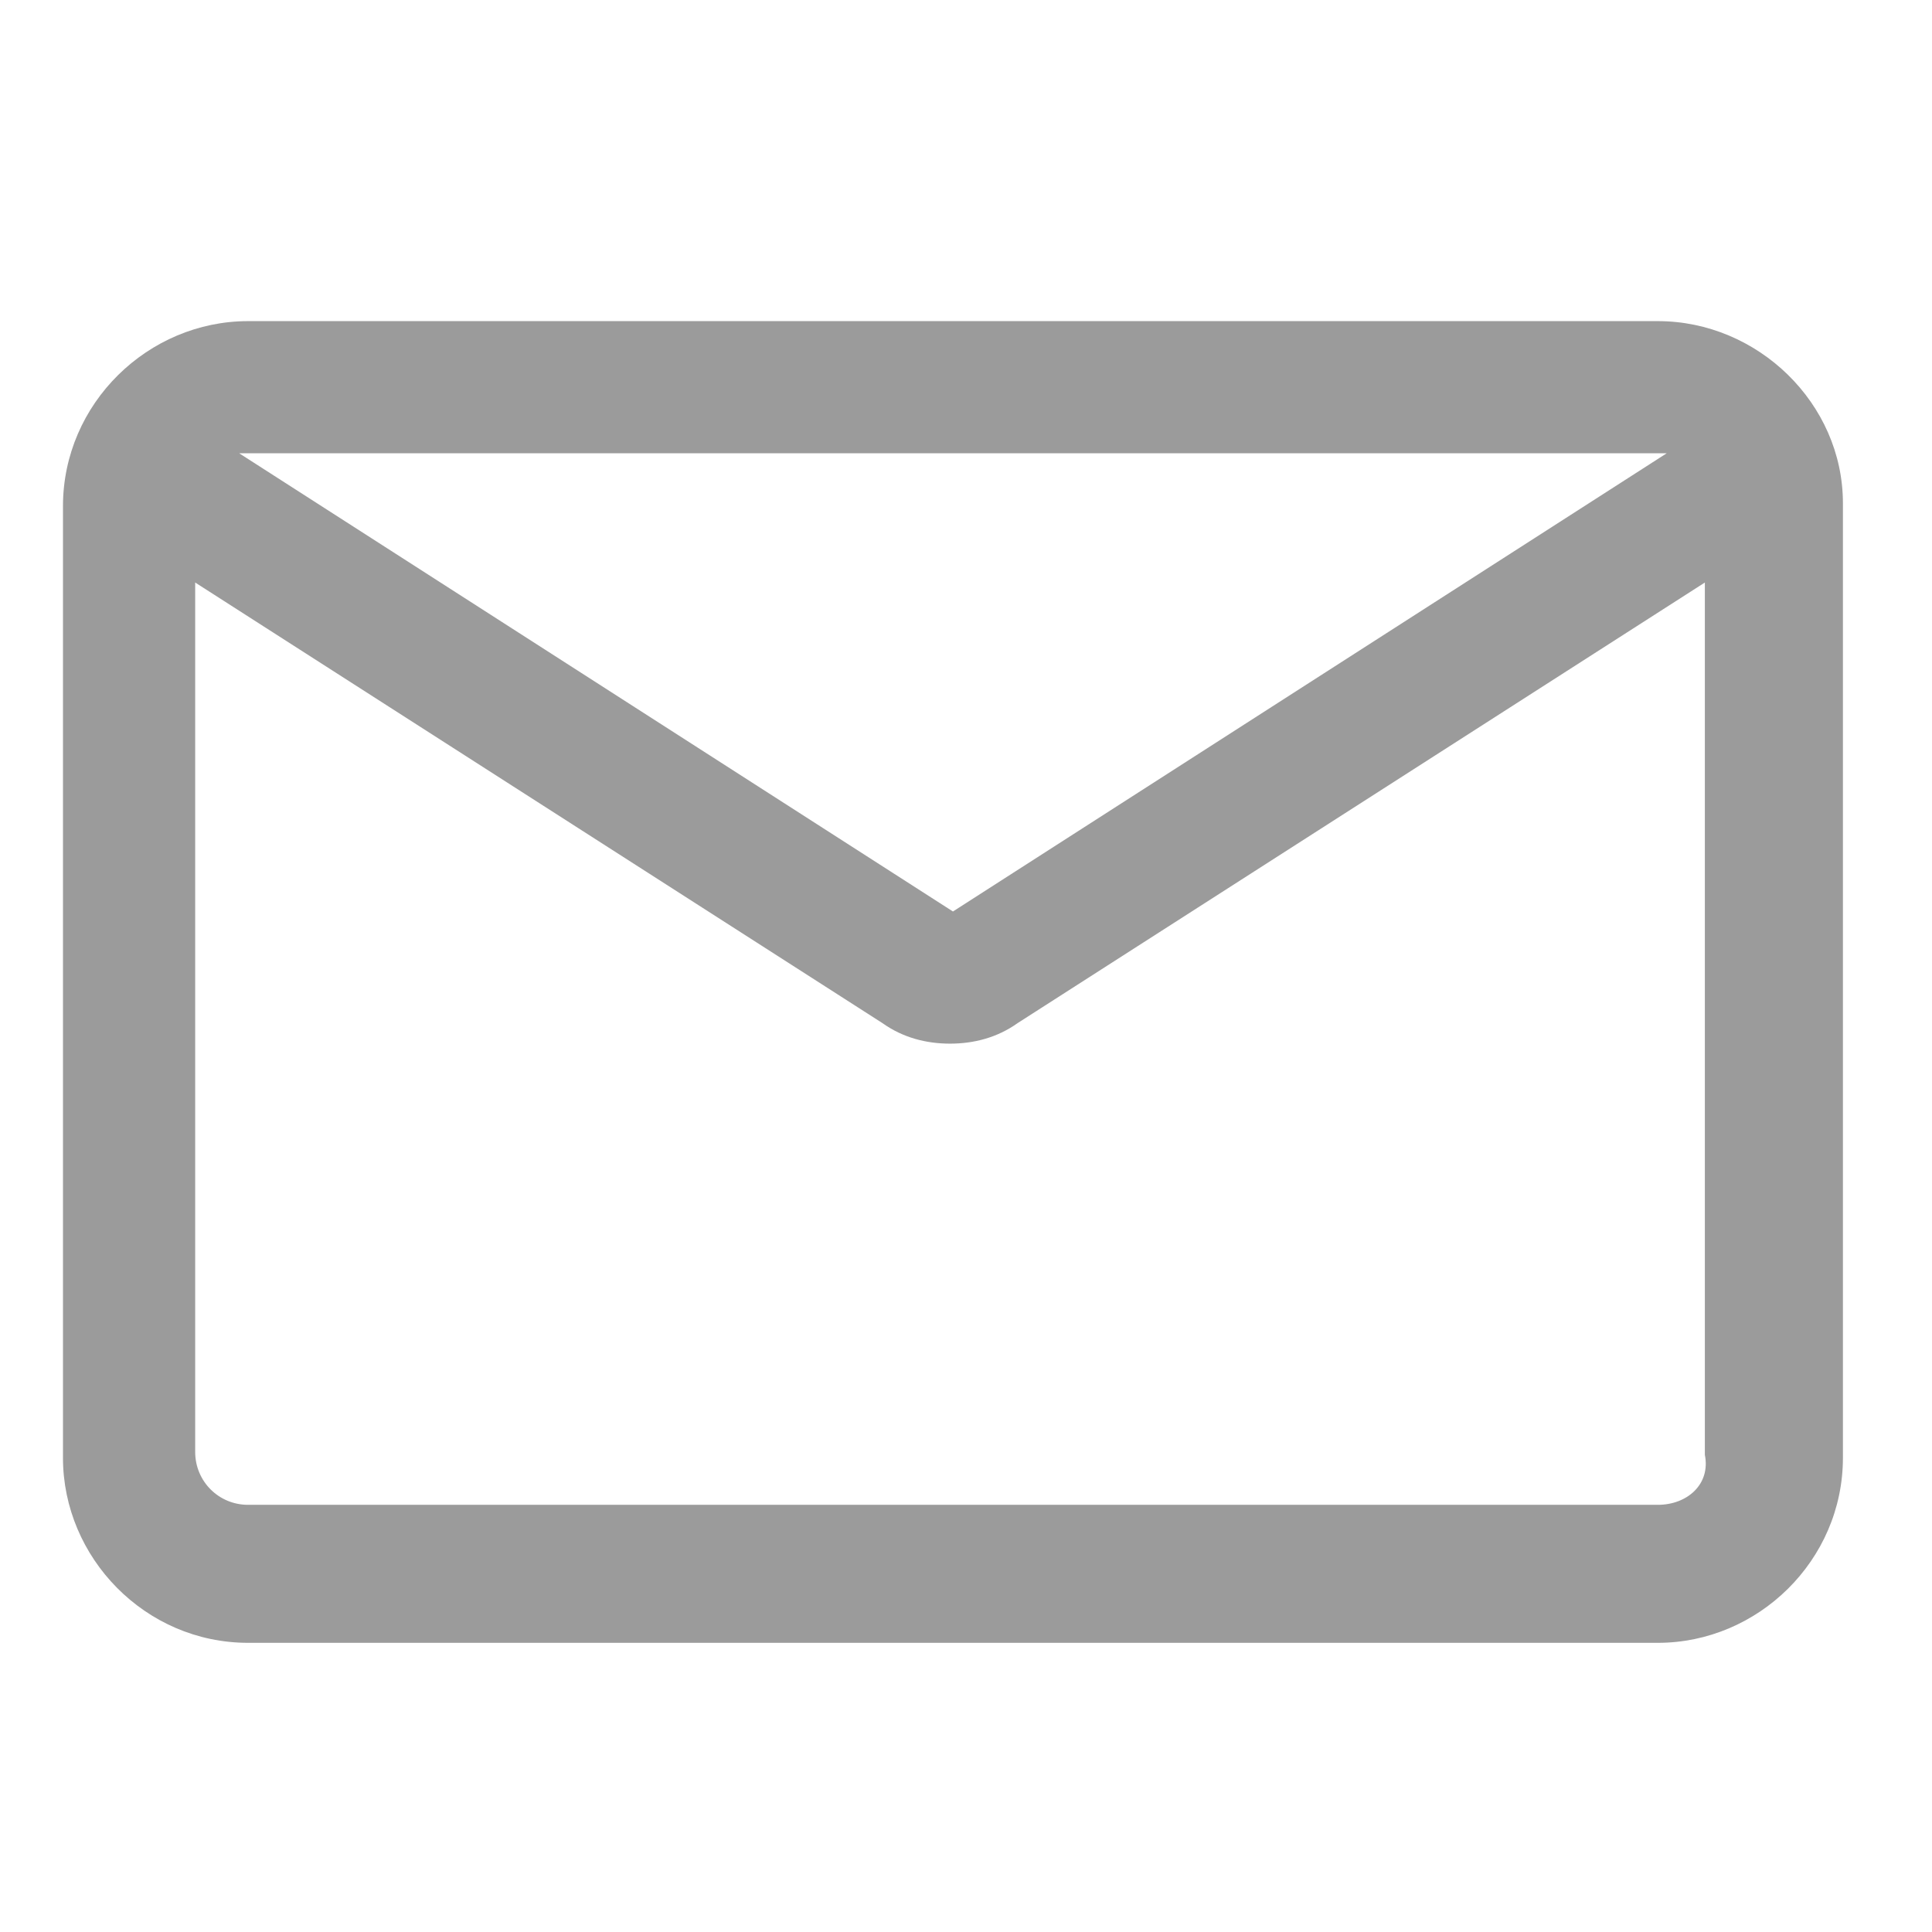 <svg width="37" height="37" viewBox="0 0 37 37" fill="none" xmlns="http://www.w3.org/2000/svg">
<path d="M31.75 6.15H4.75C2.838 6.15 1.206 7.725 1.206 9.694V27.919C1.206 29.831 2.781 31.462 4.75 31.462H31.75C33.663 31.462 35.294 29.887 35.294 27.919V9.637C35.294 7.725 33.663 6.15 31.75 6.15ZM31.75 8.681C31.806 8.681 31.863 8.681 31.919 8.681L18.25 17.456L4.581 8.681C4.638 8.681 4.694 8.681 4.75 8.681H31.75ZM31.75 28.819H4.75C4.188 28.819 3.738 28.369 3.738 27.806V11.156L16.9 19.594C17.294 19.875 17.744 19.987 18.194 19.987C18.644 19.987 19.094 19.875 19.488 19.594L32.65 11.156V27.862C32.763 28.425 32.312 28.819 31.75 28.819Z" fill="#9b9b9b"/>
</svg>
